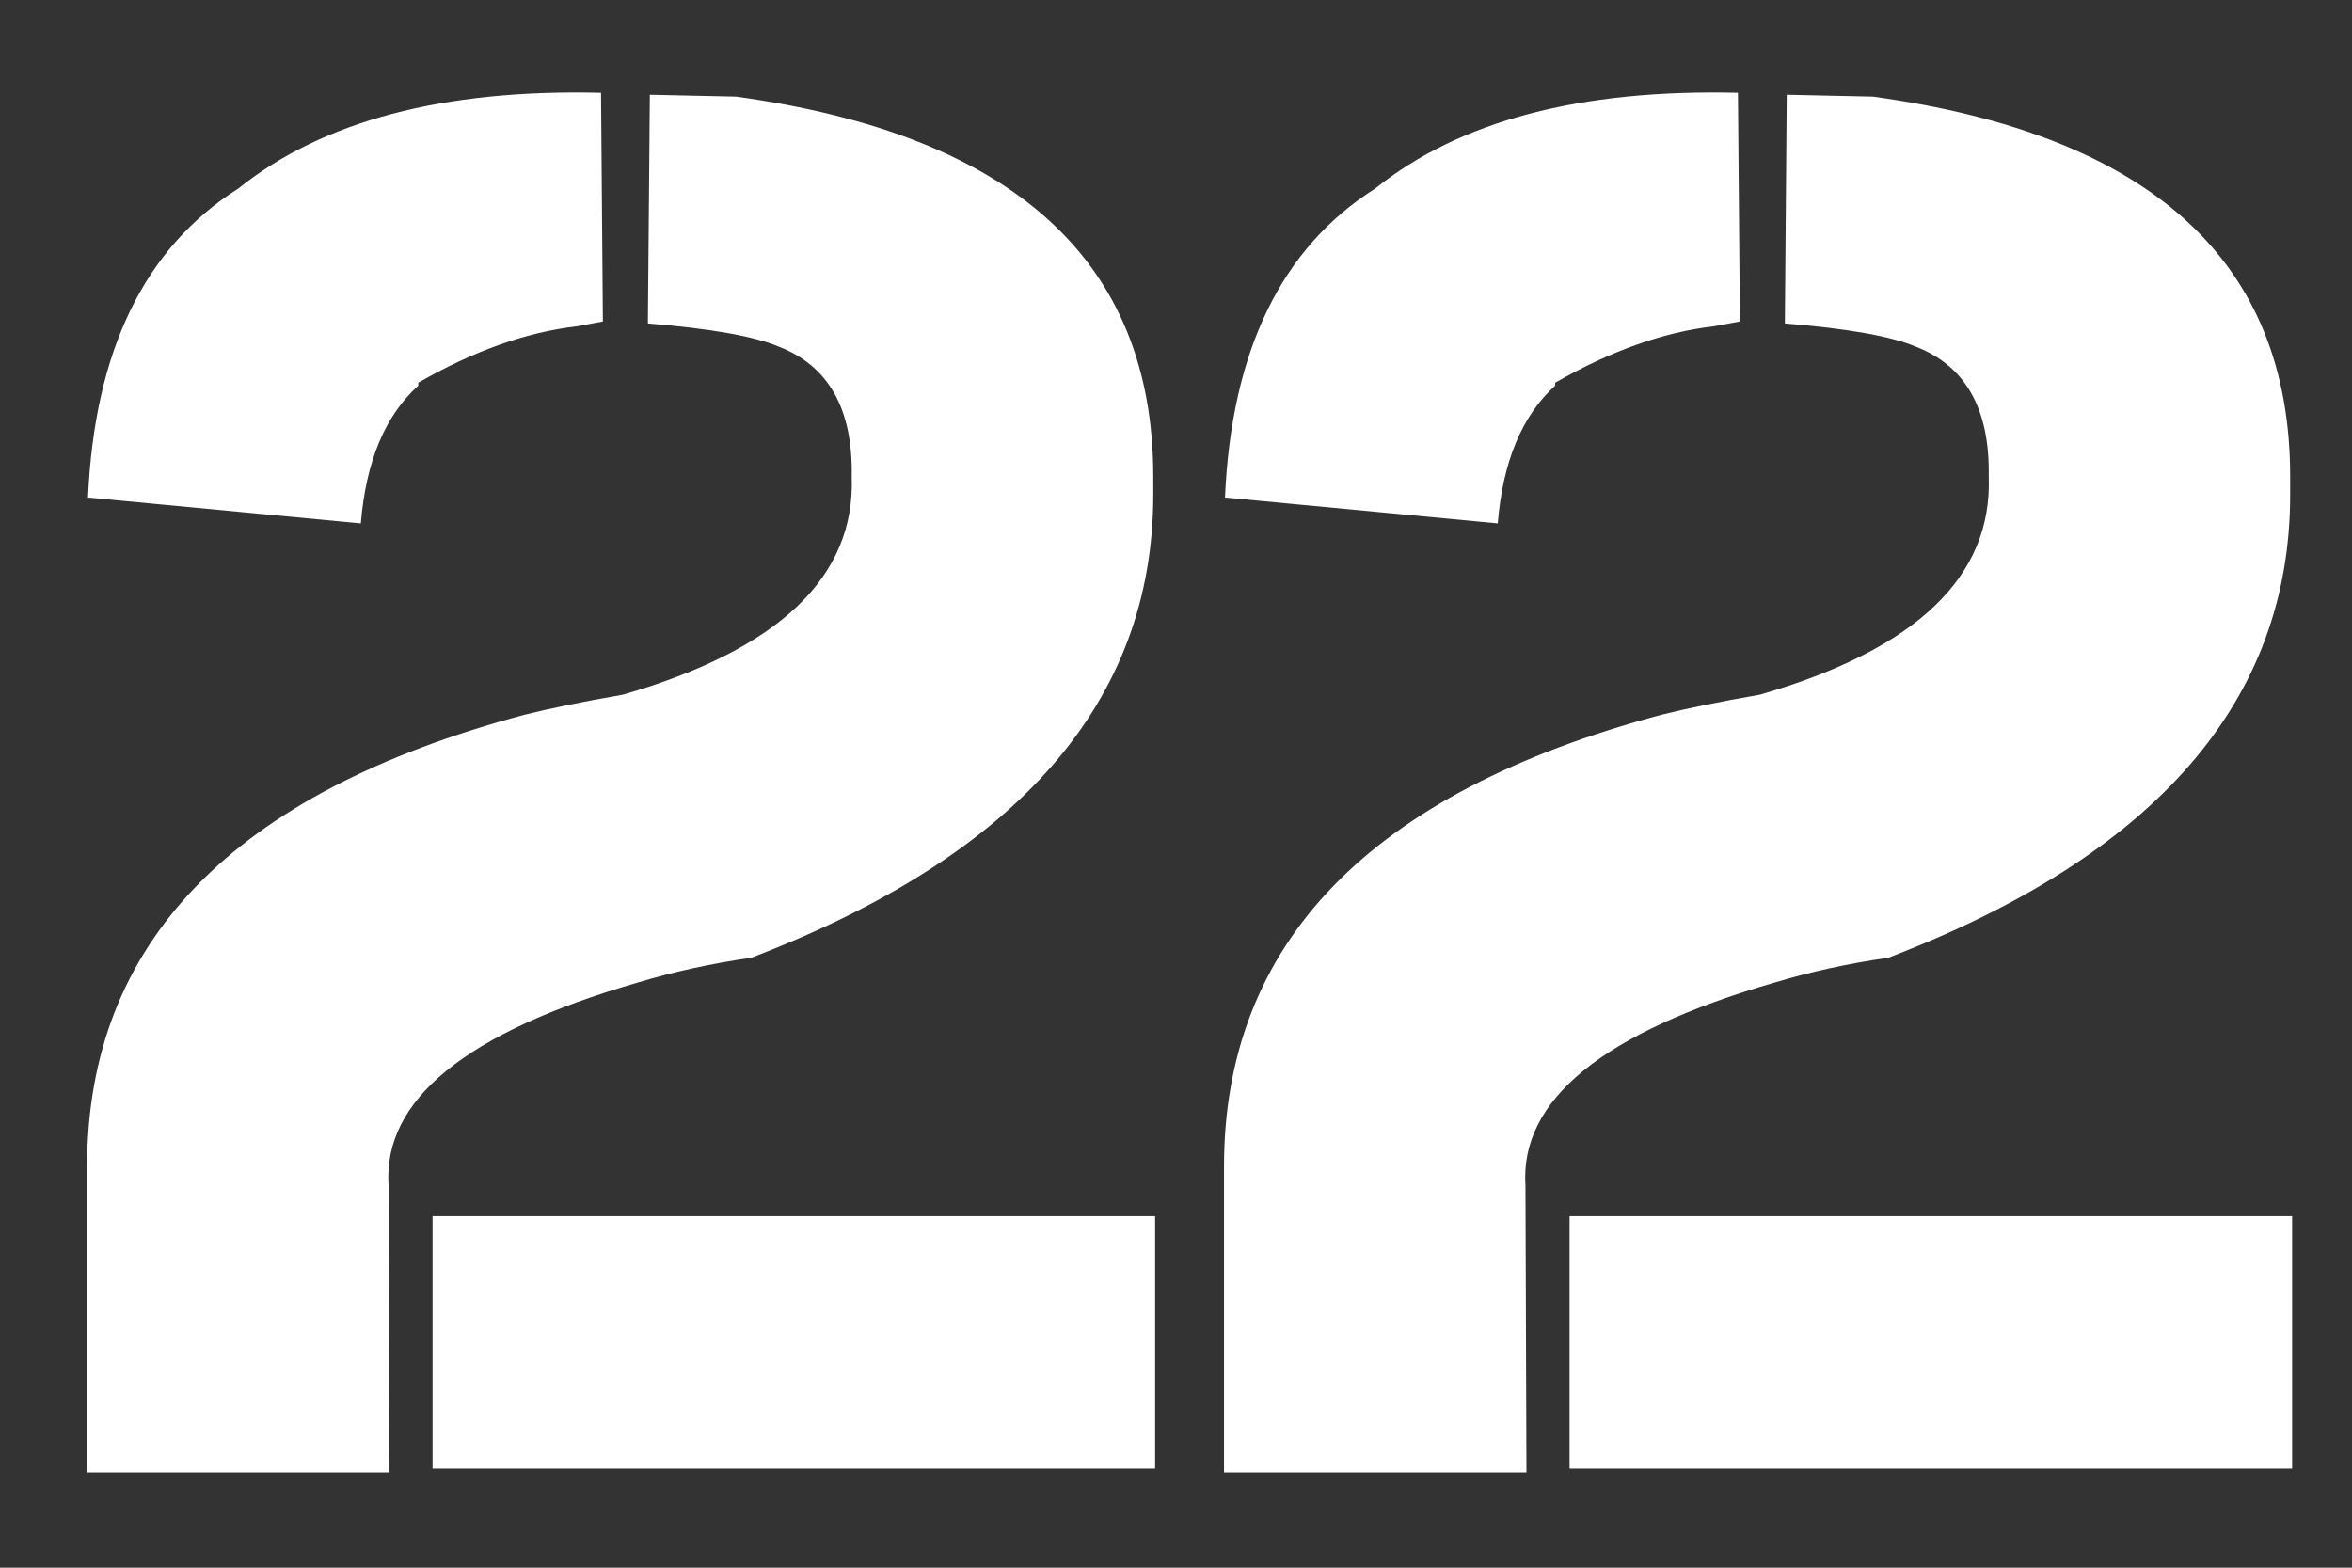 <?xml version="1.0" encoding="UTF-8"?> <svg xmlns="http://www.w3.org/2000/svg" width="24" height="16" viewBox="0 0 24 16" fill="none"><rect x="0" y="0" width="24" height="16" fill="#333333" stroke="none"/> <path d="M11.787 12.412V14.99H4.414V12.412H11.787ZM0.889 12.315V11.904C0.889 9.626 2.376 8.089 5.352 7.295C5.612 7.23 5.947 7.161 6.357 7.09C7.952 6.628 8.73 5.885 8.691 4.863C8.704 4.173 8.454 3.73 7.939 3.535C7.692 3.431 7.249 3.353 6.611 3.301L6.631 0.967L7.51 0.986C10.348 1.377 11.768 2.669 11.768 4.863V5.049C11.768 7.152 10.4 8.727 7.666 9.775C7.256 9.834 6.868 9.919 6.504 10.029C4.753 10.537 3.906 11.227 3.965 12.1L3.975 15.029H0.889V12.315ZM4.268 3.936C3.929 4.242 3.734 4.71 3.682 5.342L0.898 5.078C0.964 3.581 1.475 2.529 2.432 1.924C3.291 1.234 4.525 0.908 6.133 0.947L6.152 3.281L5.889 3.33C5.374 3.389 4.834 3.581 4.268 3.906V3.936ZM23.389 12.412V14.99H16.016V12.412H23.389ZM12.49 12.315V11.904C12.49 9.626 13.978 8.089 16.953 7.295C17.213 7.23 17.549 7.161 17.959 7.09C19.554 6.628 20.332 5.885 20.293 4.863C20.306 4.173 20.055 3.73 19.541 3.535C19.294 3.431 18.851 3.353 18.213 3.301L18.232 0.967L19.111 0.986C21.95 1.377 23.369 2.669 23.369 4.863V5.049C23.369 7.152 22.002 8.727 19.268 9.775C18.857 9.834 18.47 9.919 18.105 10.029C16.354 10.537 15.508 11.227 15.566 12.1L15.576 15.029H12.49V12.315ZM15.869 3.936C15.531 4.242 15.335 4.71 15.283 5.342L12.5 5.078C12.565 3.581 13.076 2.529 14.033 1.924C14.893 1.234 16.126 0.908 17.734 0.947L17.754 3.281L17.49 3.33C16.976 3.389 16.436 3.581 15.869 3.906V3.936Z" fill="white"></path> </svg> 